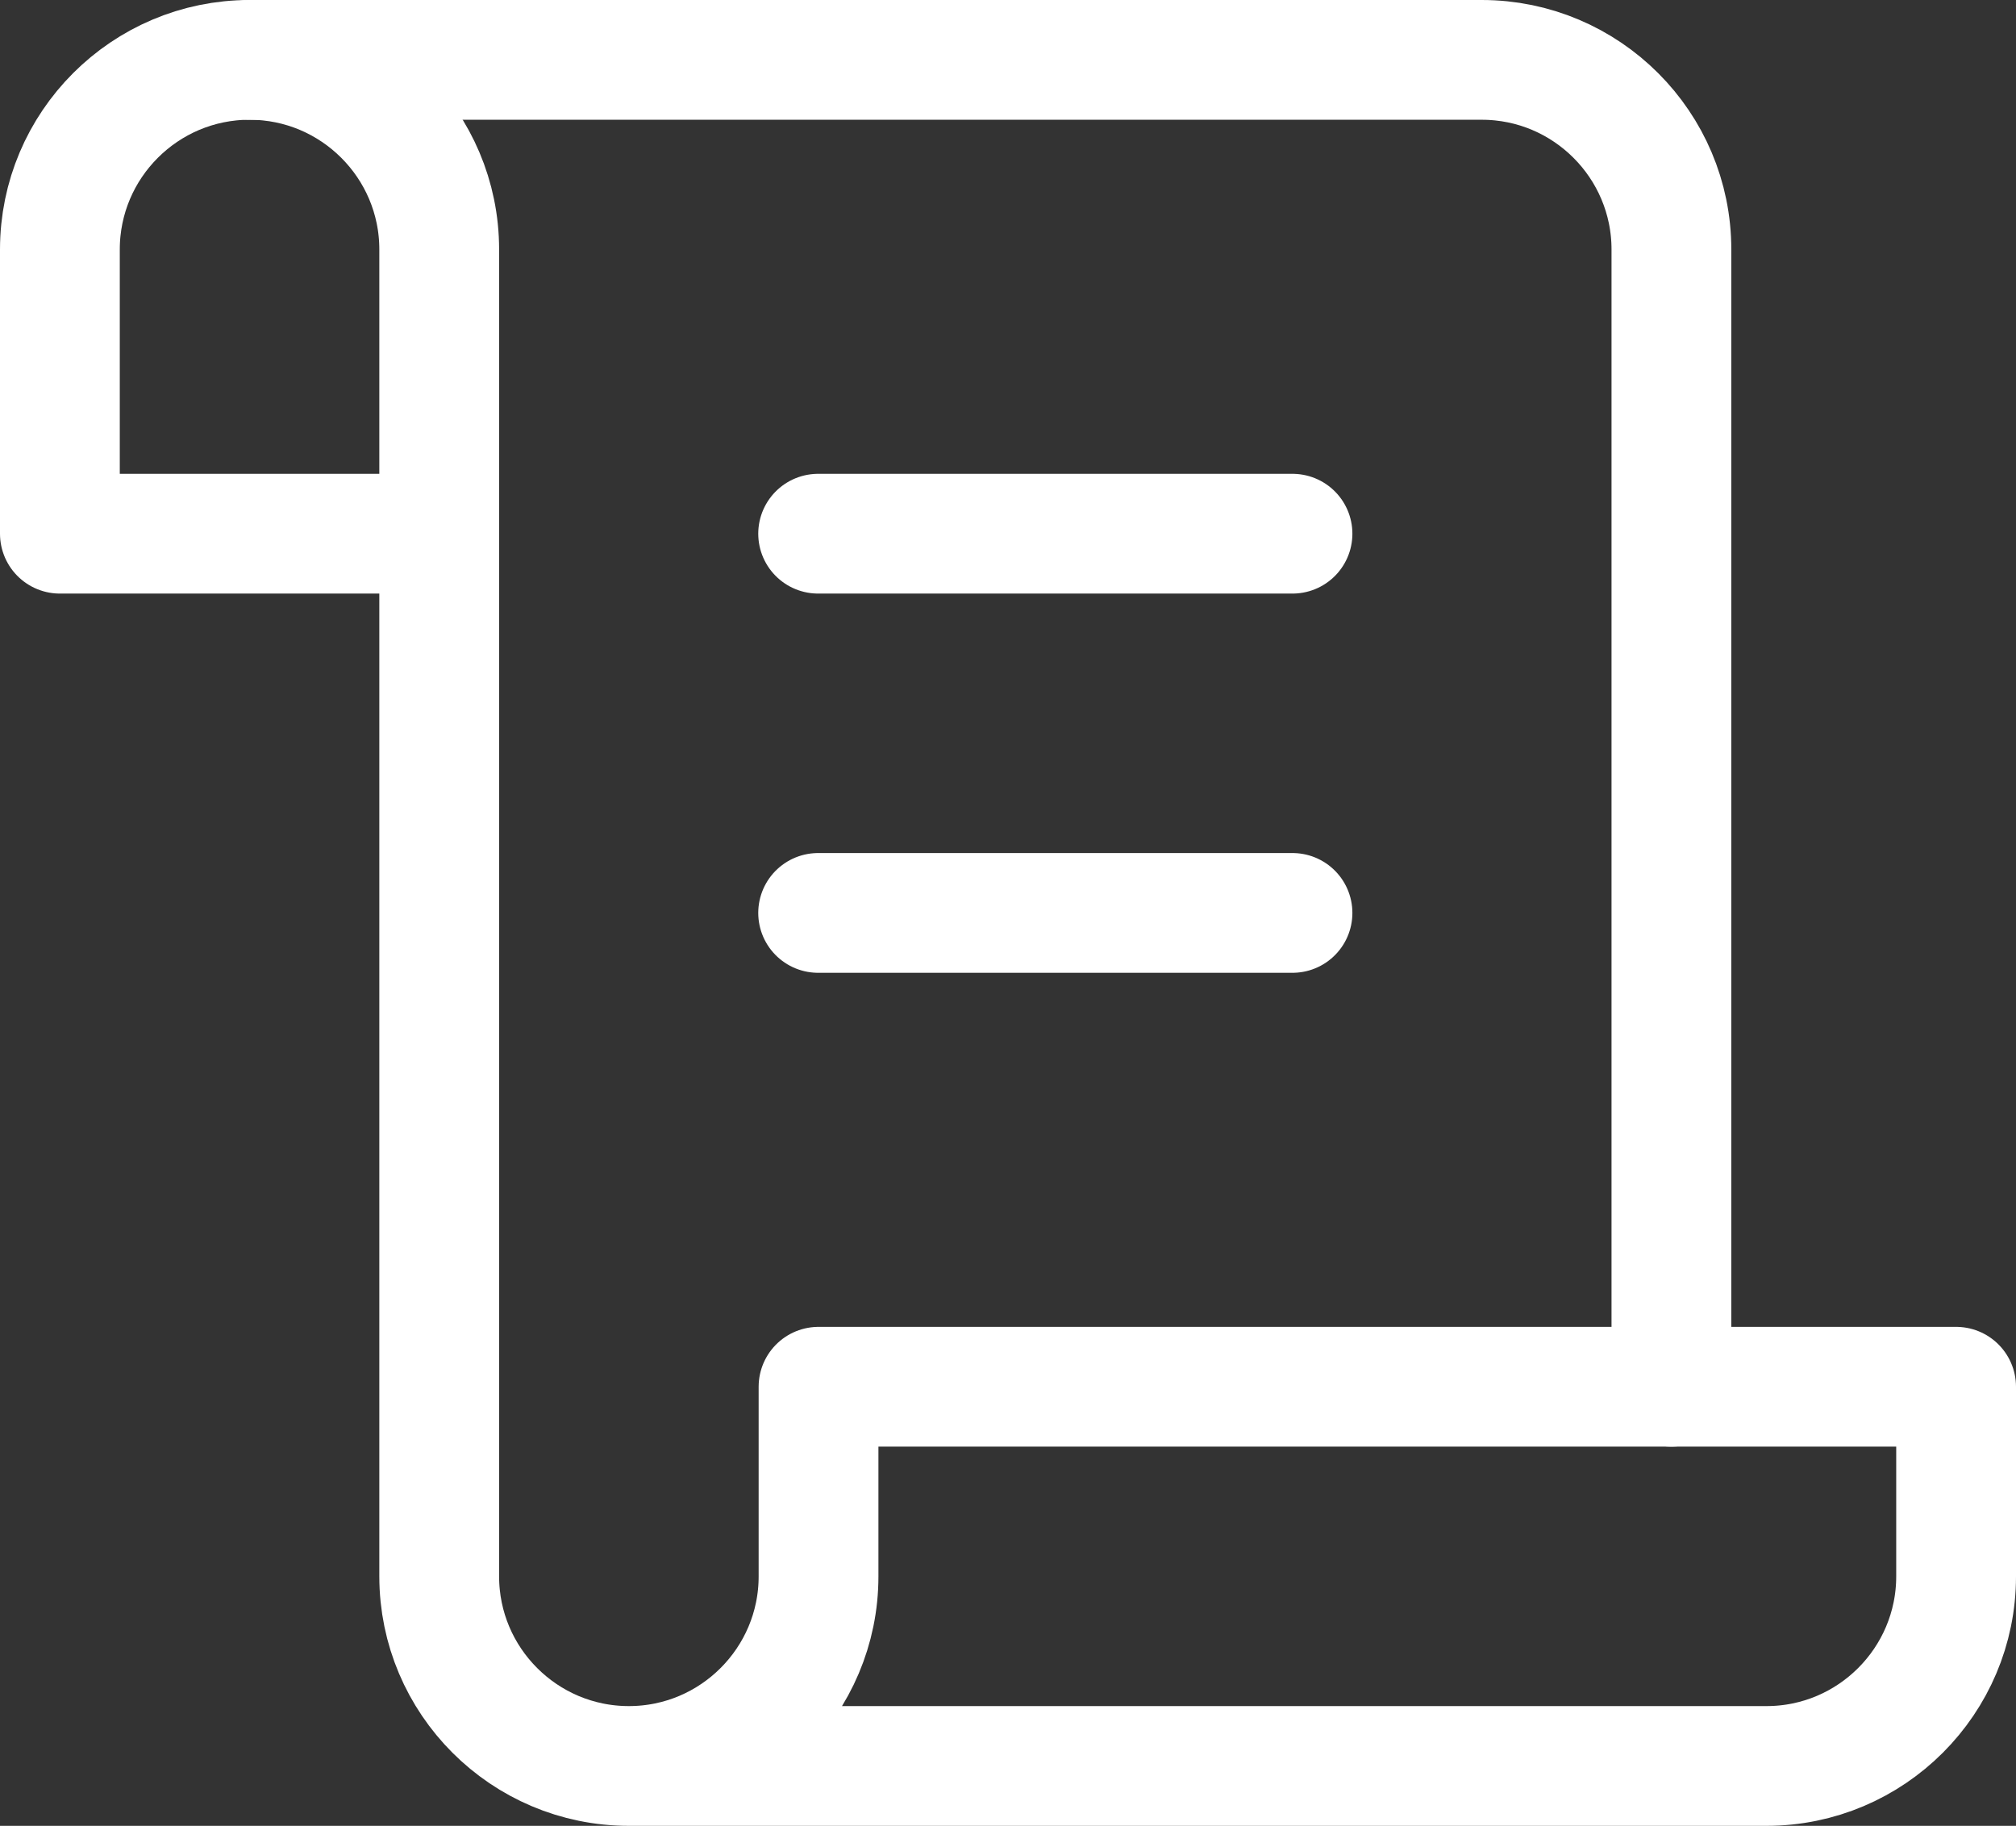 <?xml version="1.0" encoding="UTF-8"?><svg id="Layer_2" xmlns="http://www.w3.org/2000/svg" width="50.49" height="45.74" viewBox="0 0 50.49 45.74"><rect x="0" y="0" width="50.49" height="45.74" fill="#333333" stroke="none"/><g id="Layer_1-2"><path d="M15.75,44.24h28.49c2.62,0,4.75-2.13,4.75-4.75v-4.75h-28.49v4.75c0,2.62-2.13,4.75-4.75,4.75s-4.75-2.13-4.75-4.75V6.25c0-2.62-2.13-4.75-4.75-4.75C3.63,1.5,1.5,3.63,1.5,6.25v7.12h9.5" fill="none" stroke="#fff" stroke-linecap="round" stroke-linejoin="round" stroke-width="3"/><path d="M41.86,34.74V6.25c0-2.62-2.13-4.75-4.75-4.75H6.25" fill="none" stroke="#fff" stroke-linecap="round" stroke-linejoin="round" stroke-width="3"/><line x1="32.37" y1="13.37" x2="20.49" y2="13.37" fill="none" stroke="#fff" stroke-linecap="round" stroke-linejoin="round" stroke-width="3"/><line x1="32.37" y1="22.87" x2="20.49" y2="22.87" fill="none" stroke="#fff" stroke-linecap="round" stroke-linejoin="round" stroke-width="3"/></g></svg>